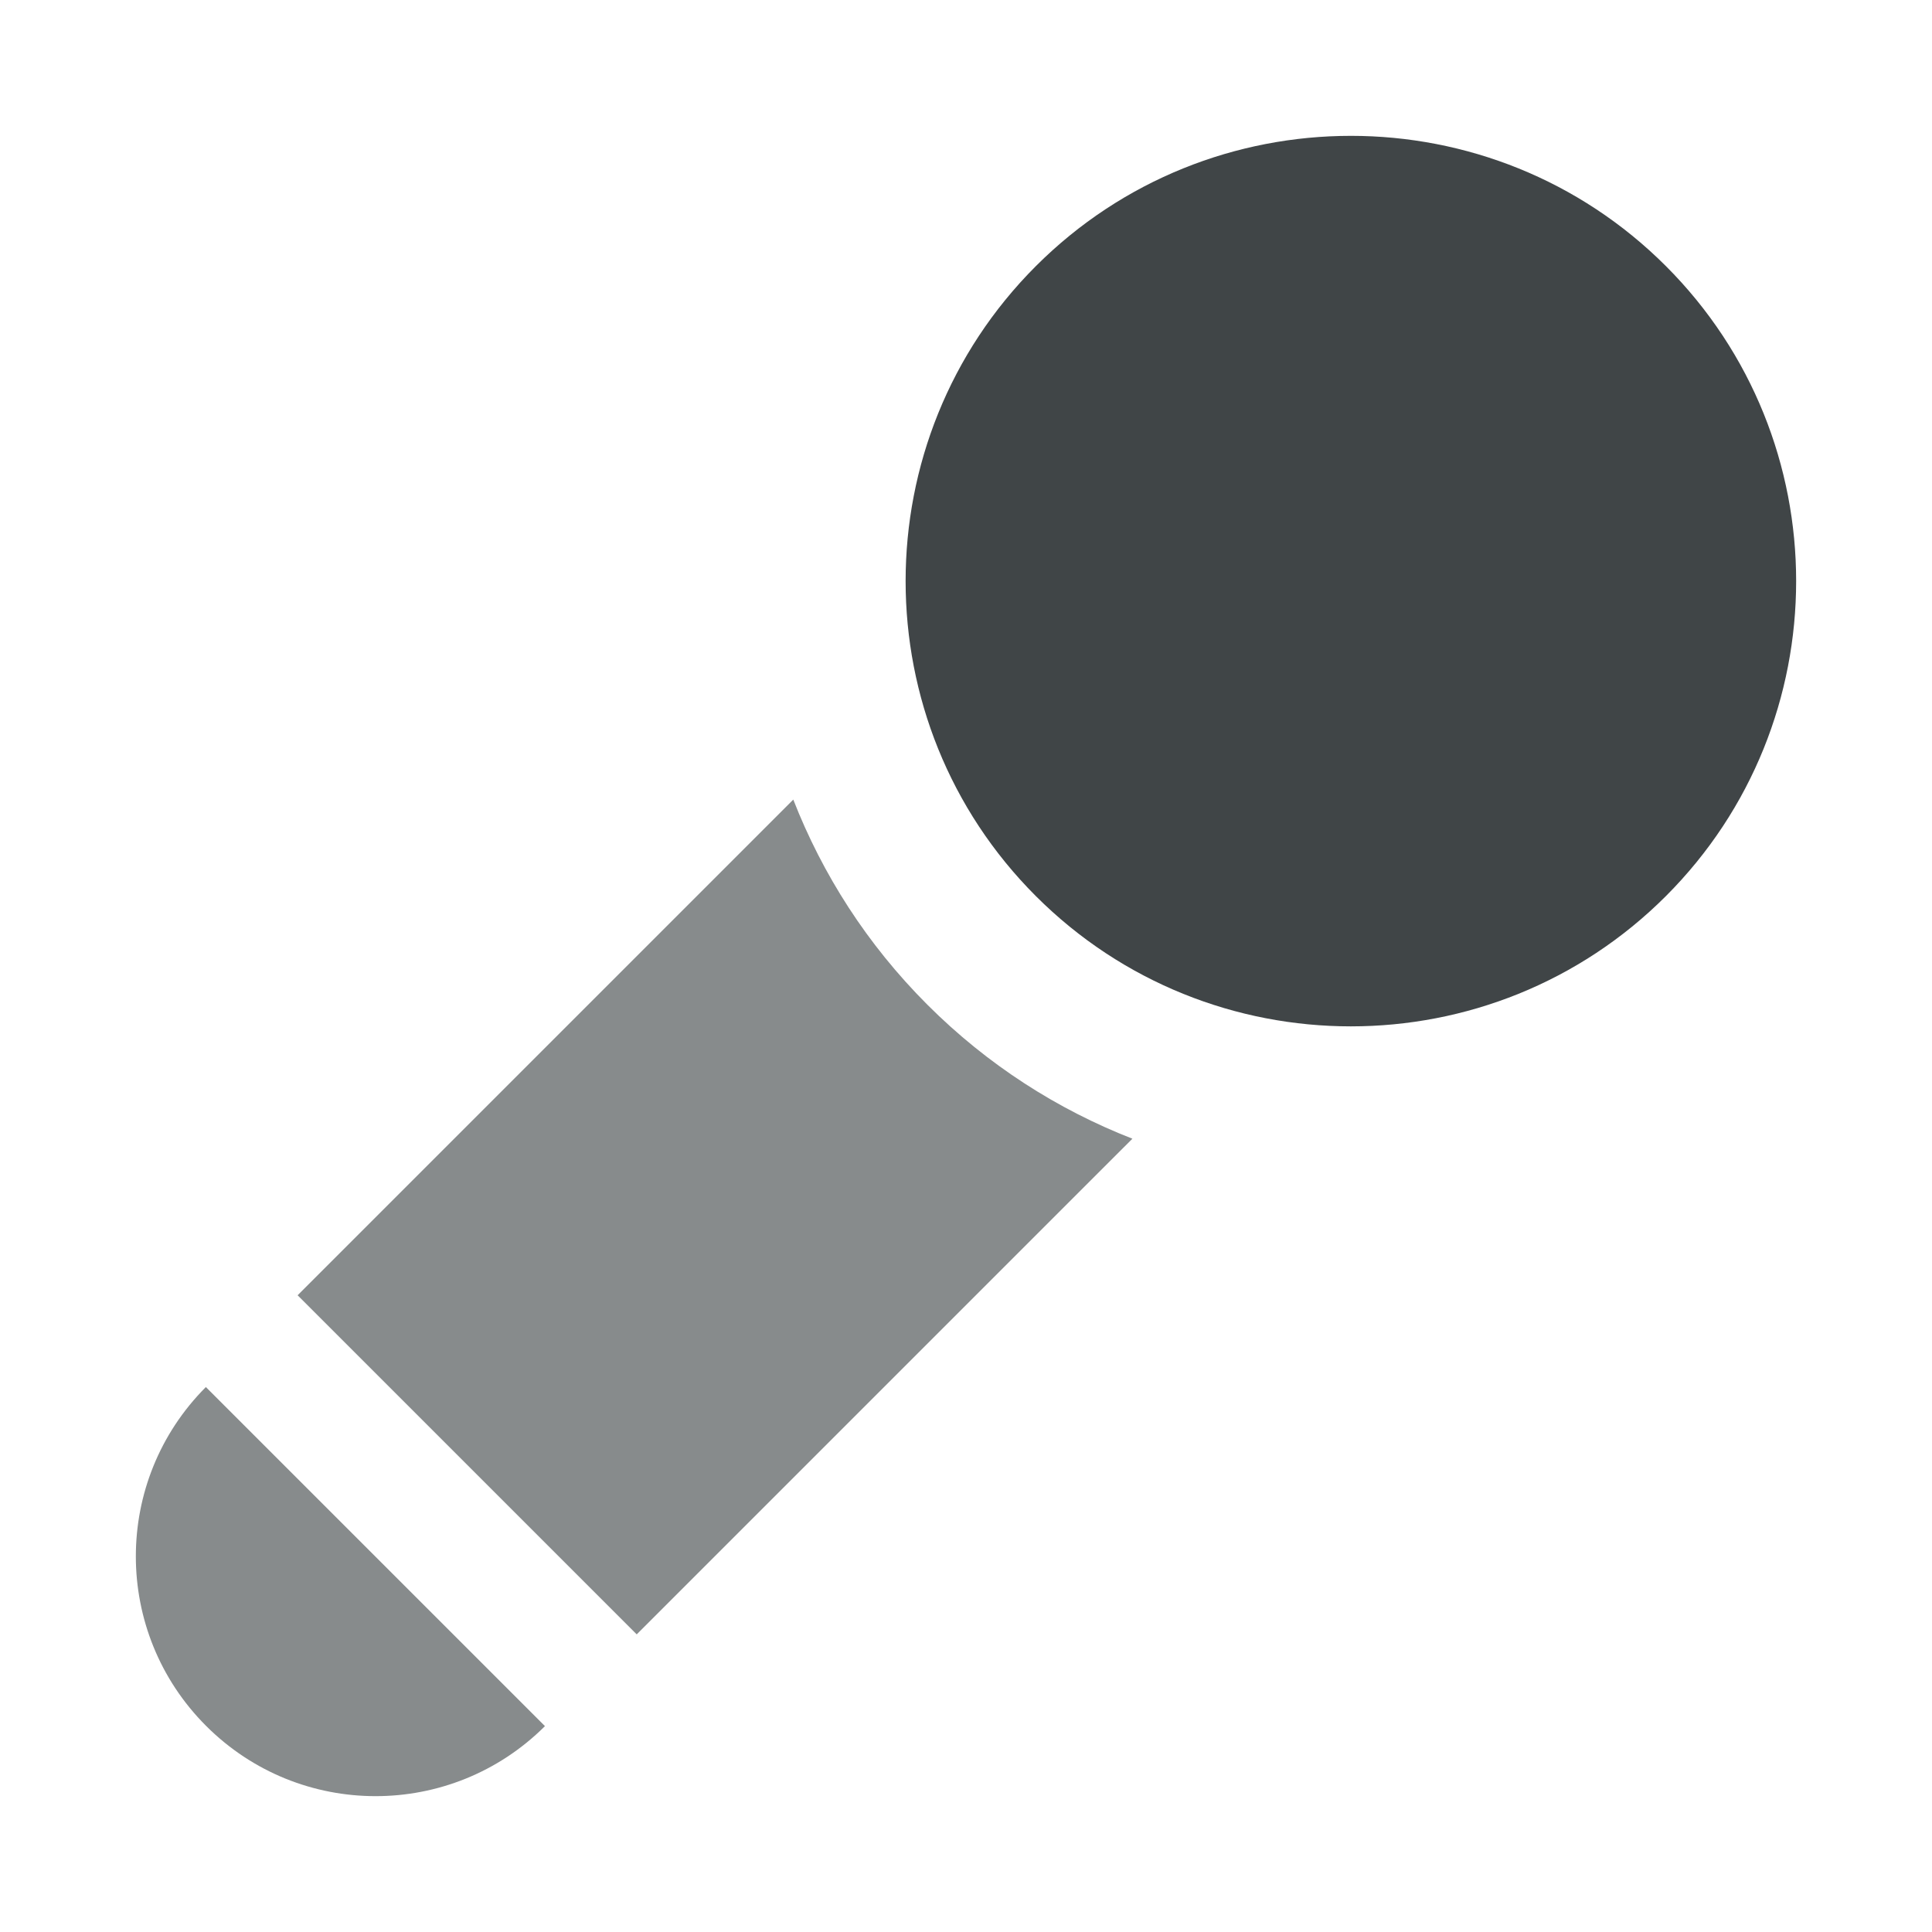 <?xml version="1.0" encoding="UTF-8" standalone="no"?><!DOCTYPE svg PUBLIC "-//W3C//DTD SVG 1.1//EN" "http://www.w3.org/Graphics/SVG/1.1/DTD/svg11.dtd"><svg width="100%" height="100%" viewBox="0 0 128 128" version="1.1" xmlns="http://www.w3.org/2000/svg" xmlns:xlink="http://www.w3.org/1999/xlink" xml:space="preserve" style="fill-rule:evenodd;clip-rule:evenodd;stroke-linejoin:round;stroke-miterlimit:1.414;"><rect id="capture" x="0" y="0" width="128" height="128" style="fill:none;"/><path d="M13.654,114.345c6.199,6.202 16.242,6.207 22.451,0.015l-22.466,-22.464c-6.191,6.206 -6.185,16.249 0.015,22.449Z" style="fill:#878b8c;fill-rule:nonzero;"/><path d="M52.557,52.975l-3.305,3.306l-29.534,29.534l22.466,22.466l29.533,-29.533l3.308,-3.306c-4.953,-1.932 -9.593,-4.885 -13.588,-8.881c-3.994,-3.993 -6.948,-8.635 -8.88,-13.586Z" style="fill:#878b8c;fill-rule:nonzero;"/><path d="M110.371,17.63c-11.509,-11.507 -30.234,-11.506 -41.743,0.001c-11.505,11.507 -11.505,30.231 0,41.738c11.509,11.507 30.232,11.507 41.741,0.001c11.507,-11.508 11.507,-30.234 0.002,-41.74Z" style="fill:#404547;fill-rule:nonzero;"/></svg>